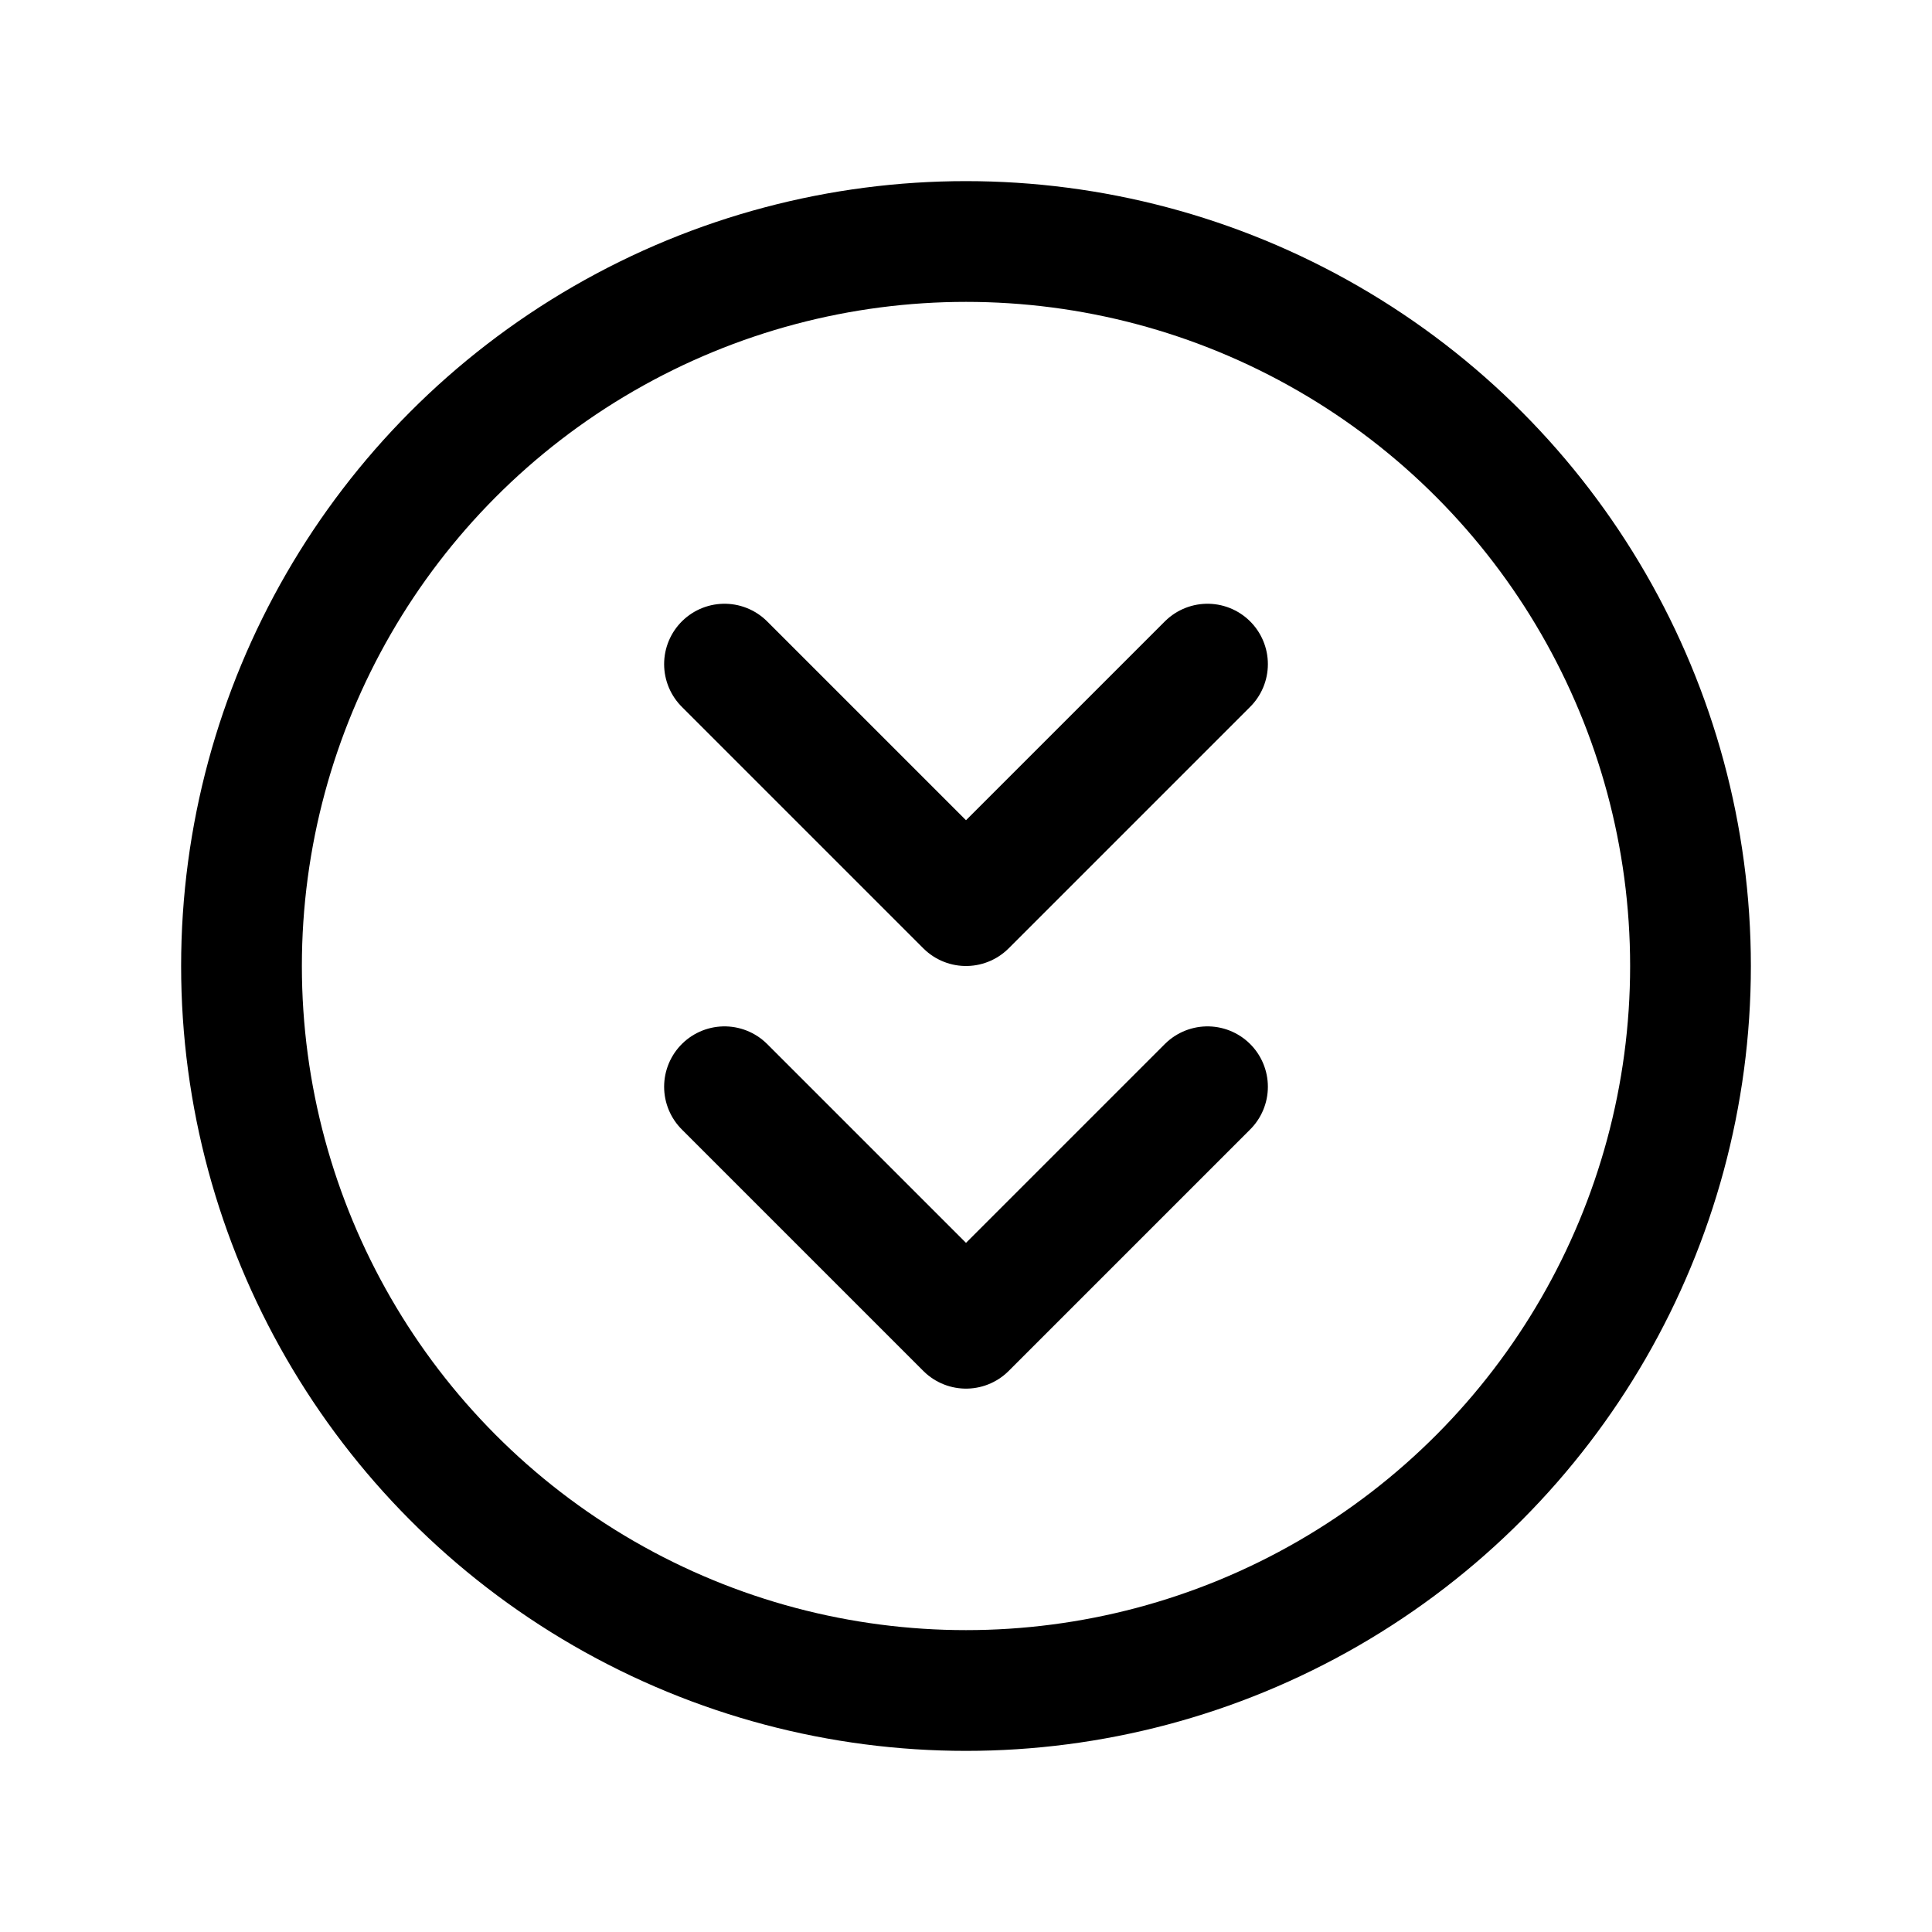 <svg xmlns="http://www.w3.org/2000/svg" viewBox="0 0 256 256"><rect width="256" height="256" fill="none"/><circle cx="128" cy="128" r="96" fill="none" stroke="currentColor" stroke-linecap="round" stroke-linejoin="round" stroke-width="16"/><polyline points="160 88 128 120 96 88" fill="none" stroke="currentColor" stroke-linecap="round" stroke-linejoin="round" stroke-width="16"/><polyline points="160 144 128 176 96 144" fill="none" stroke="currentColor" stroke-linecap="round" stroke-linejoin="round" stroke-width="16"/></svg>